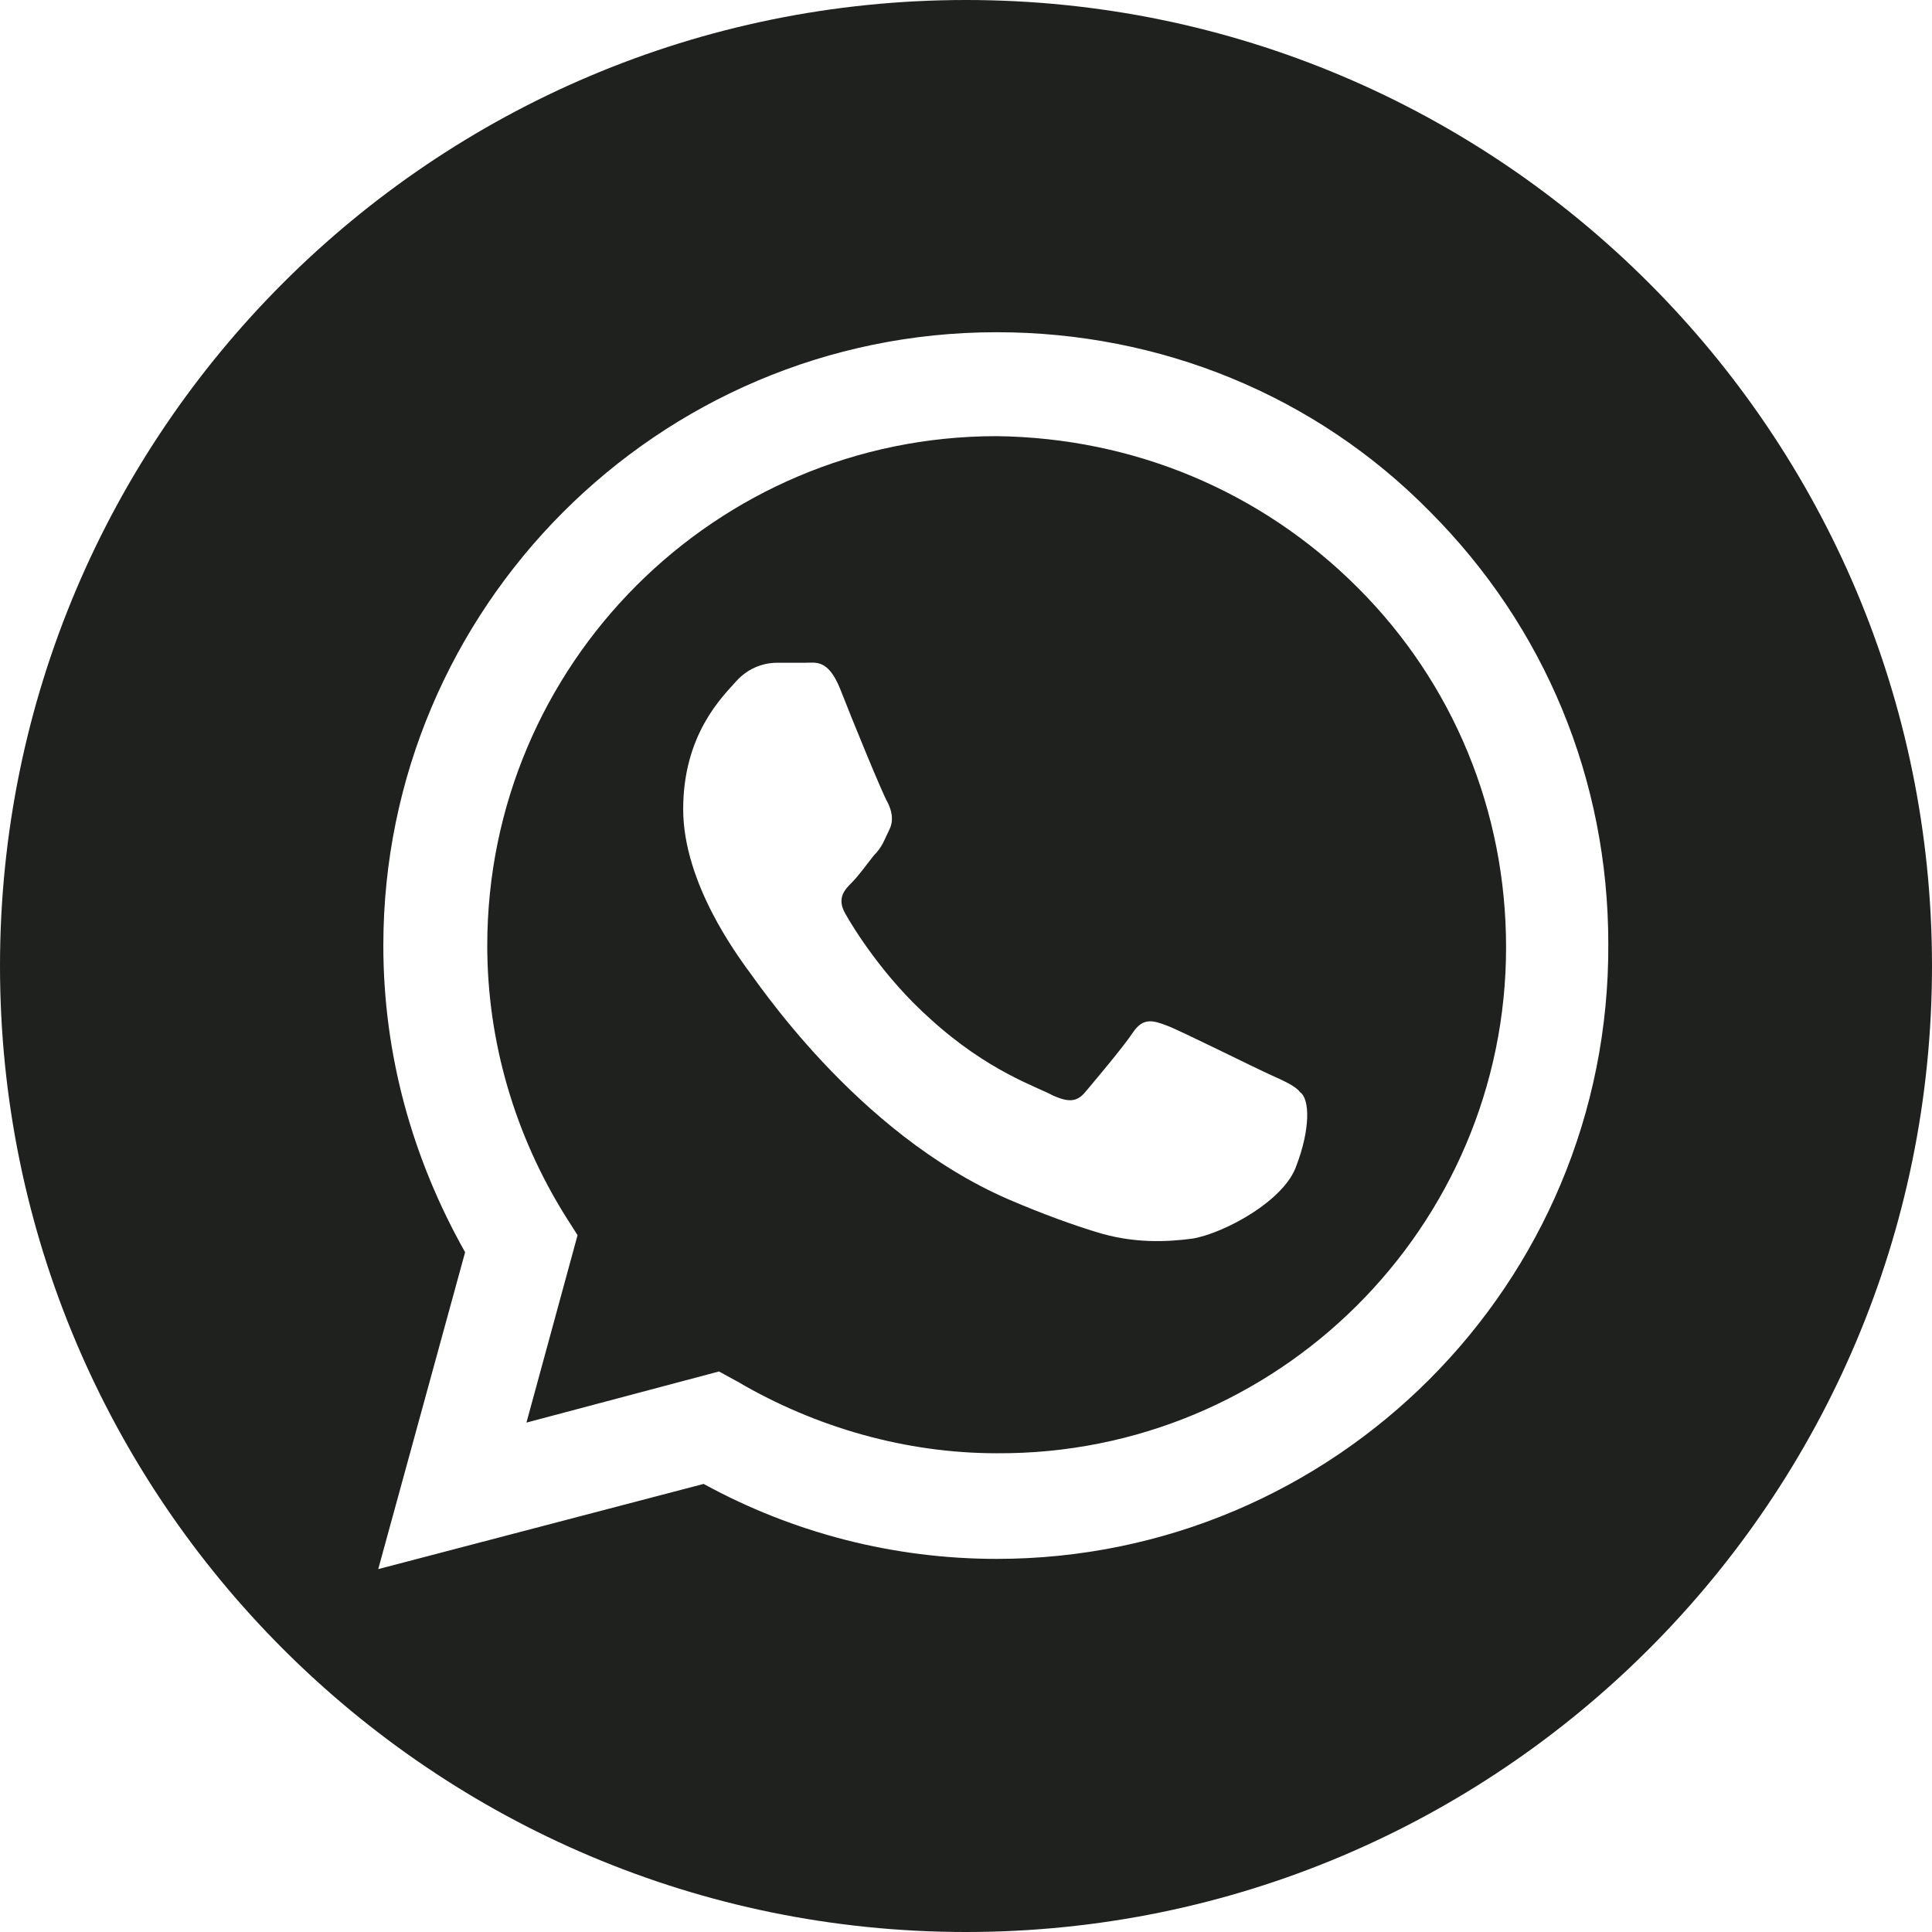 <?xml version="1.0" encoding="UTF-8"?> <!-- Generator: Adobe Illustrator 26.0.2, SVG Export Plug-In . SVG Version: 6.00 Build 0) --> <svg xmlns="http://www.w3.org/2000/svg" xmlns:xlink="http://www.w3.org/1999/xlink" id="Layer_1" x="0px" y="0px" viewBox="0 0 113.4 113.4" style="enable-background:new 0 0 113.4 113.4;" xml:space="preserve"> <style type="text/css"> .st0{fill-rule:evenodd;clip-rule:evenodd;fill:#1F211F;} </style> <g id="Background"> </g> <g id="Graphic_Elements"> <g> <path class="st0" d="M56.7,0C25.4,0,0,25.4,0,56.7s25.4,56.7,56.7,56.7s56.7-25.4,56.7-56.7S88,0,56.7,0z M58.5,91.5L58.5,91.5 c-6,0-11.9-1.5-17.2-4.4l-19.1,5l5.1-18.6c-3.1-5.5-4.8-11.6-4.8-18c0-19.8,16.1-36,36-36c9.6,0,18.7,3.7,25.4,10.5 c6.8,6.8,10.5,15.8,10.5,25.4C94.5,75.4,78.3,91.5,58.5,91.5z"></path> <path class="st0" d="M58.5,25.6C42,25.6,28.6,39,28.6,55.5c0,5.6,1.6,11.1,4.6,15.9l0.7,1.1l-3,11l11.3-3l1.1,0.6 c4.6,2.7,9.9,4.2,15.2,4.2l0,0C75,85.4,88.4,72,88.4,55.6c0-8-3.1-15.5-8.7-21.1C74,28.8,66.5,25.7,58.5,25.6z M76.1,68.4 c-0.7,2.1-4.3,4-6.1,4.3c-1.5,0.2-3.5,0.3-5.7-0.4c-1.3-0.4-3-1-5.1-1.9c-9-3.9-14.9-13-15.4-13.6c-0.4-0.6-3.7-4.9-3.7-9.3 s2.3-6.6,3.1-7.5s1.8-1.1,2.4-1.1c0.6,0,1.2,0,1.7,0c0.6,0,1.3-0.2,2,1.5c0.7,1.8,2.5,6.2,2.8,6.7c0.2,0.4,0.4,1,0.1,1.6 c-0.3,0.6-0.4,1-0.9,1.5c-0.4,0.5-0.9,1.2-1.3,1.6c-0.4,0.4-0.9,0.9-0.4,1.8s2.3,3.8,5,6.2c3.4,3.1,6.3,4,7.2,4.5 c0.9,0.4,1.4,0.4,1.9-0.2c0.5-0.6,2.2-2.6,2.8-3.5s1.2-0.7,2-0.4s5.2,2.5,6.1,2.9s1.5,0.7,1.7,1C76.9,64.5,76.9,66.3,76.1,68.4z"></path> </g> </g> </svg> 